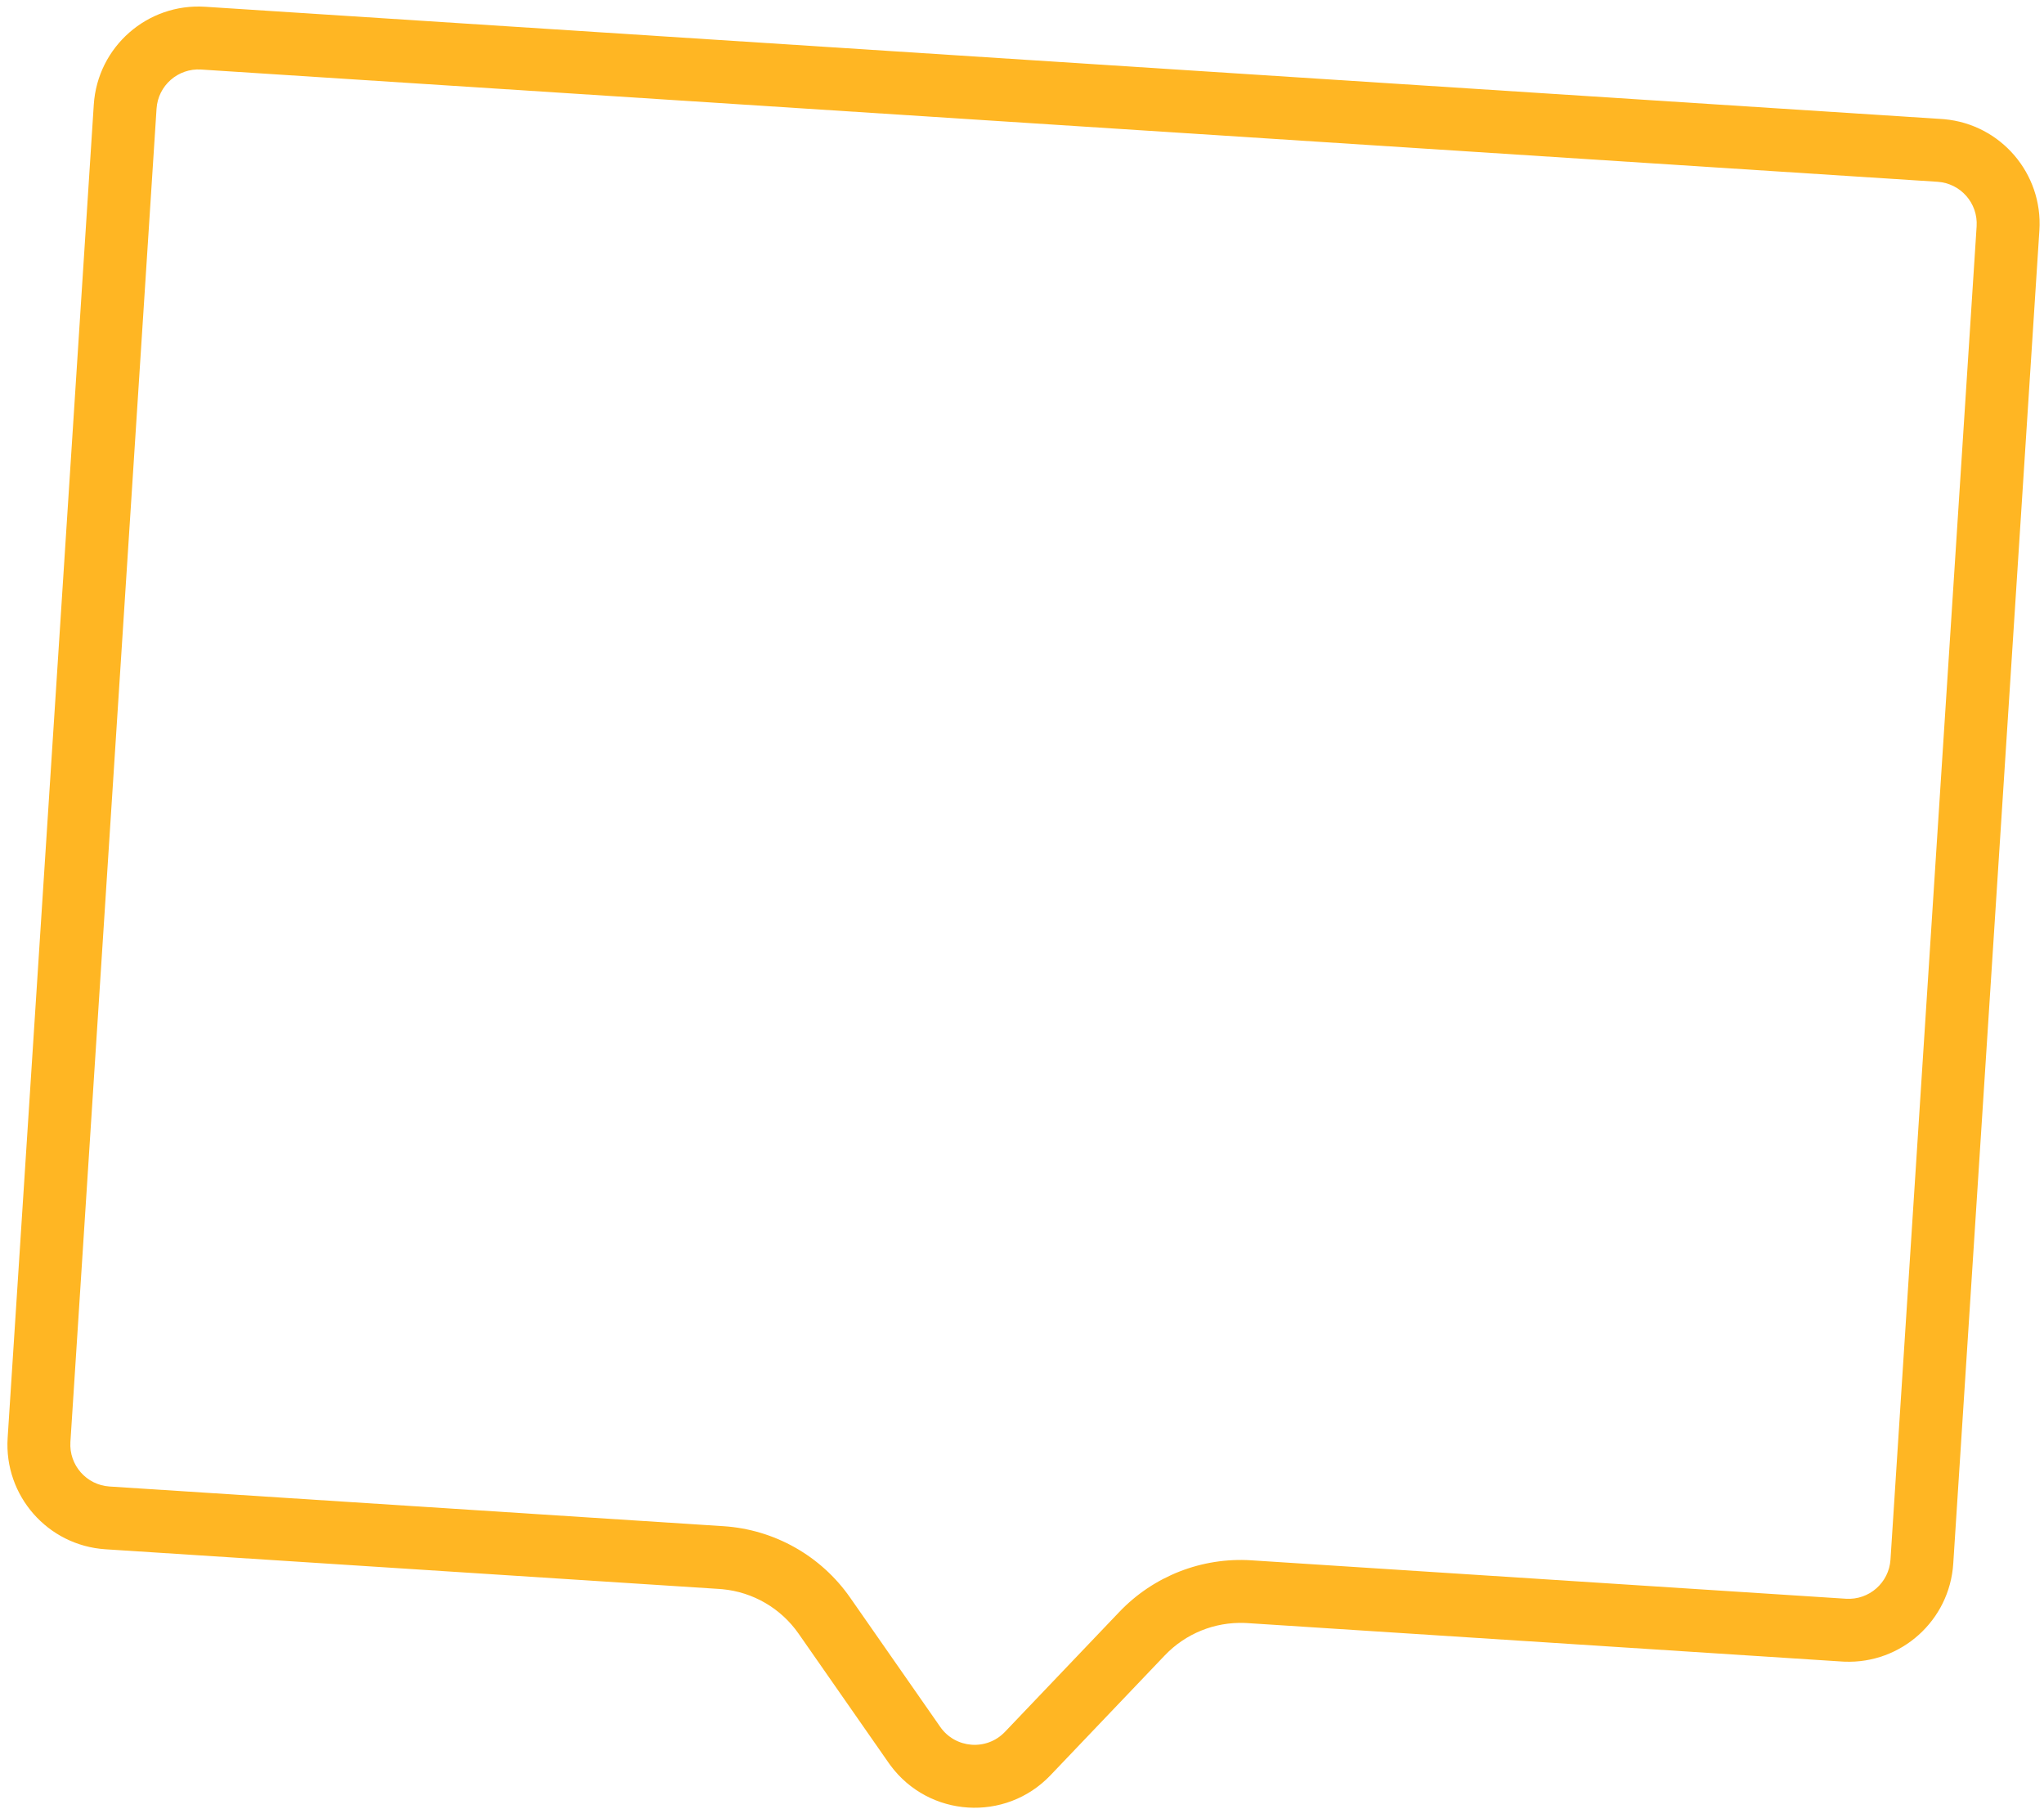 <?xml version="1.0" encoding="UTF-8"?> <svg xmlns="http://www.w3.org/2000/svg" width="260" height="230" viewBox="0 0 260 230" fill="none"><path d="M158.674 206.407L158.305 206.389C154.497 206.248 150.804 207.744 148.166 210.51L133.622 225.757C127.895 231.762 118.167 231.117 113.266 224.5L113.036 224.18L101.58 207.747C99.332 204.523 95.782 202.46 91.881 202.096L91.502 202.066L92.018 194.083C98.496 194.501 104.431 197.847 108.143 203.172L119.599 219.605C121.527 222.371 125.506 222.676 127.833 220.236L142.377 204.989C146.734 200.421 152.89 198.016 159.19 198.424L158.674 206.407ZM234.807 203.31L234.291 211.294L158.674 206.407L159.19 198.424L234.807 203.31ZM240.473 198.332L251.43 28.782C251.62 25.843 249.391 23.307 246.452 23.117L25.579 8.843C22.64 8.653 20.103 10.882 19.913 13.821L8.956 183.371C8.766 186.31 10.995 188.847 13.934 189.037L13.418 197.02C6.07 196.545 0.498 190.203 0.973 182.855L11.93 13.305C12.405 5.957 18.747 0.385 26.095 0.86L246.968 15.133L247.311 15.159C254.489 15.806 259.881 22.065 259.413 29.298L248.457 198.848C247.989 206.082 241.836 211.594 234.635 211.312L234.291 211.294L234.807 203.31C237.747 203.5 240.283 201.271 240.473 198.332ZM92.018 194.083L91.502 202.066L13.418 197.02L13.934 189.037L92.018 194.083Z" fill="#FFB623"></path></svg> 